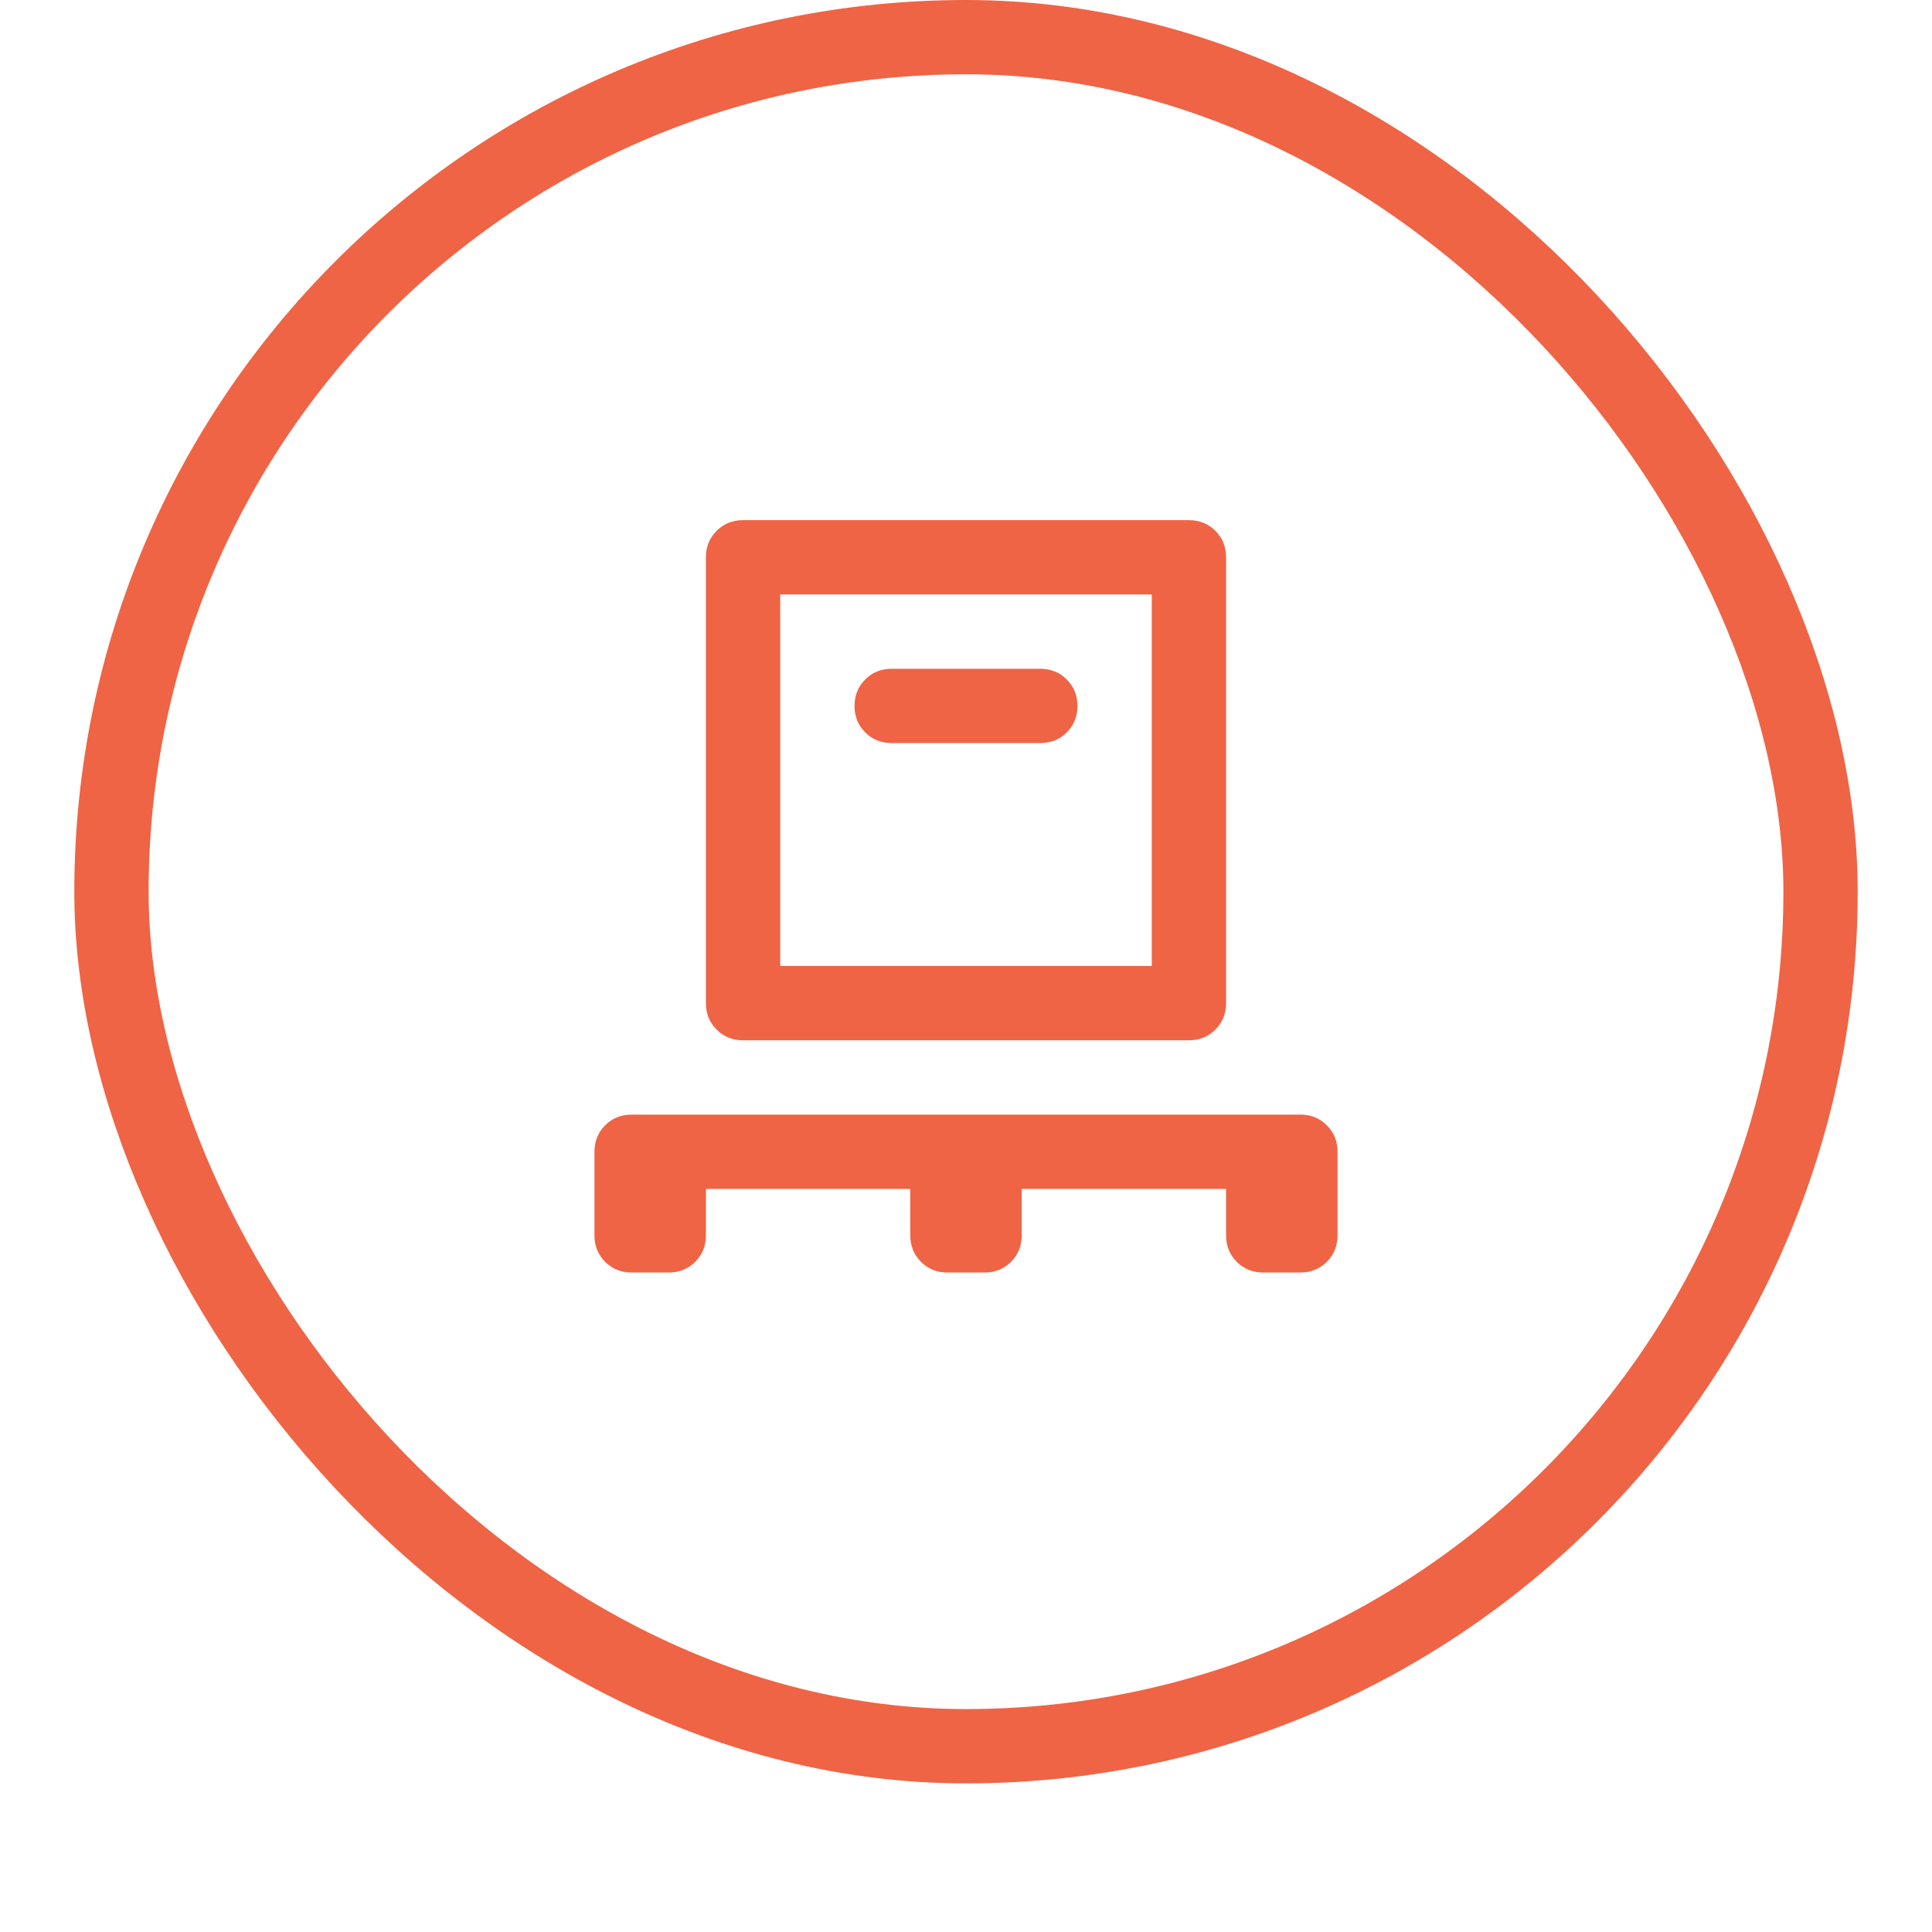 <svg width="52" height="52" viewBox="0 0 52 52" fill="none" xmlns="http://www.w3.org/2000/svg">
<g filter="url(#filter0_dii_1842_32819)">
<rect x="2" y="1" width="48" height="48" rx="24" fill="white"/>
<rect x="3" y="2" width="46" height="46" rx="23" stroke="#EF6445" stroke-width="2"/>
<path d="M19 33V34.25C19 34.533 18.904 34.771 18.712 34.962C18.521 35.154 18.283 35.25 18 35.25H17C16.717 35.25 16.479 35.154 16.288 34.962C16.096 34.771 16 34.533 16 34.25V32C16 31.717 16.096 31.479 16.288 31.288C16.479 31.096 16.717 31 17 31H35C35.283 31 35.521 31.096 35.712 31.288C35.904 31.479 36 31.717 36 32V34.25C36 34.533 35.904 34.771 35.712 34.962C35.521 35.154 35.283 35.25 35 35.25H34C33.717 35.25 33.479 35.154 33.288 34.962C33.096 34.771 33 34.533 33 34.25V33H27.5V34.25C27.5 34.533 27.404 34.771 27.212 34.962C27.021 35.154 26.783 35.25 26.5 35.25H25.5C25.217 35.25 24.979 35.154 24.788 34.962C24.596 34.771 24.5 34.533 24.5 34.25V33H19ZM20 29C19.717 29 19.479 28.904 19.288 28.712C19.096 28.521 19 28.283 19 28V16C19 15.717 19.096 15.479 19.288 15.287C19.479 15.096 19.717 15 20 15H32C32.283 15 32.521 15.096 32.712 15.287C32.904 15.479 33 15.717 33 16V28C33 28.283 32.904 28.521 32.712 28.712C32.521 28.904 32.283 29 32 29H20ZM21 27H31V17H21V27ZM28 21C28.283 21 28.521 20.904 28.712 20.712C28.904 20.521 29 20.283 29 20C29 19.717 28.904 19.479 28.712 19.288C28.521 19.096 28.283 19 28 19H24C23.717 19 23.479 19.096 23.288 19.288C23.096 19.479 23 19.717 23 20C23 20.283 23.096 20.521 23.288 20.712C23.479 20.904 23.717 21 24 21H28Z" fill="#EF6445"/>
</g>
<defs>
<filter id="filter0_dii_1842_32819" x="0" y="0" width="52" height="52" filterUnits="userSpaceOnUse" color-interpolation-filters="sRGB">
<feFlood flood-opacity="0" result="BackgroundImageFix"/>
<feColorMatrix in="SourceAlpha" type="matrix" values="0 0 0 0 0 0 0 0 0 0 0 0 0 0 0 0 0 0 127 0" result="hardAlpha"/>
<feOffset dy="1"/>
<feGaussianBlur stdDeviation="1"/>
<feColorMatrix type="matrix" values="0 0 0 0 0.039 0 0 0 0 0.05 0 0 0 0 0.071 0 0 0 0.05 0"/>
<feBlend mode="normal" in2="BackgroundImageFix" result="effect1_dropShadow_1842_32819"/>
<feBlend mode="normal" in="SourceGraphic" in2="effect1_dropShadow_1842_32819" result="shape"/>
<feColorMatrix in="SourceAlpha" type="matrix" values="0 0 0 0 0 0 0 0 0 0 0 0 0 0 0 0 0 0 127 0" result="hardAlpha"/>
<feOffset dy="-2"/>
<feComposite in2="hardAlpha" operator="arithmetic" k2="-1" k3="1"/>
<feColorMatrix type="matrix" values="0 0 0 0 0.039 0 0 0 0 0.05 0 0 0 0 0.071 0 0 0 0.05 0"/>
<feBlend mode="normal" in2="shape" result="effect2_innerShadow_1842_32819"/>
<feColorMatrix in="SourceAlpha" type="matrix" values="0 0 0 0 0 0 0 0 0 0 0 0 0 0 0 0 0 0 127 0" result="hardAlpha"/>
<feMorphology radius="1" operator="erode" in="SourceAlpha" result="effect3_innerShadow_1842_32819"/>
<feOffset/>
<feComposite in2="hardAlpha" operator="arithmetic" k2="-1" k3="1"/>
<feColorMatrix type="matrix" values="0 0 0 0 0.039 0 0 0 0 0.05 0 0 0 0 0.071 0 0 0 0.18 0"/>
<feBlend mode="normal" in2="effect2_innerShadow_1842_32819" result="effect3_innerShadow_1842_32819"/>
</filter>
</defs>
</svg>
